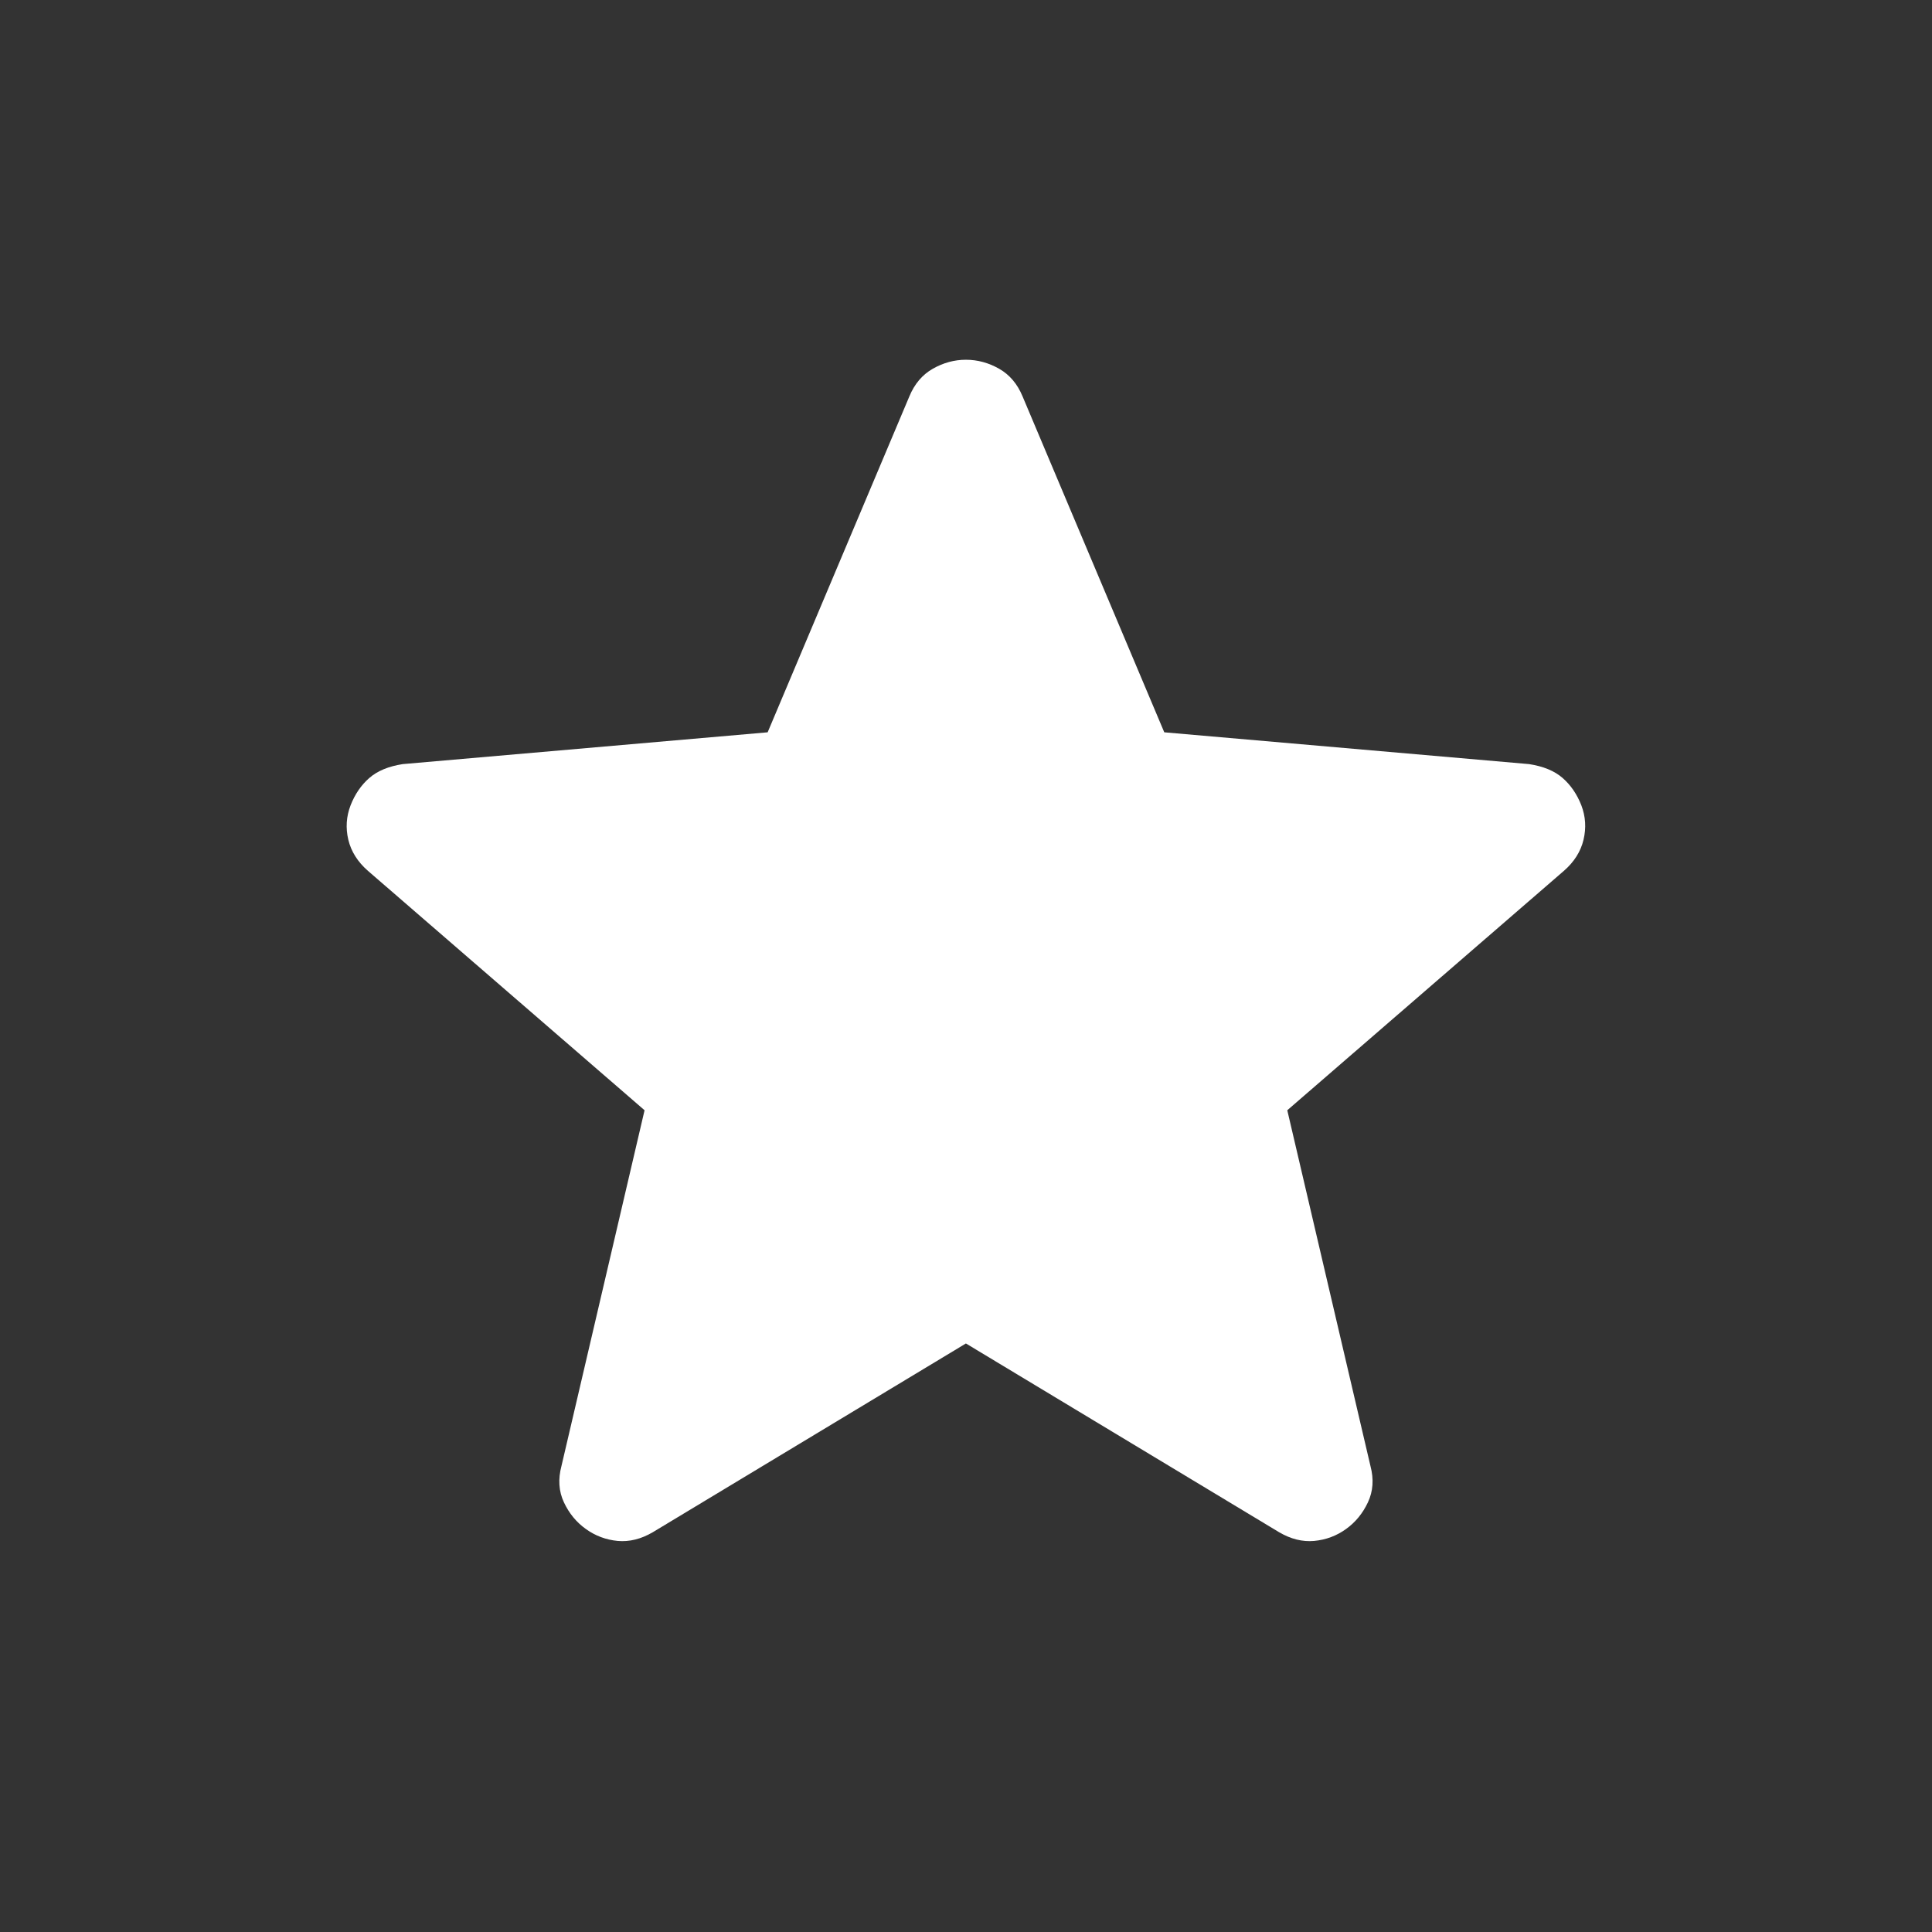 <svg xmlns="http://www.w3.org/2000/svg" fill="none" viewBox="0 0 24 24" height="24" width="24">
<rect x="0" y="0" width="24" height="24" fill="#333333" stroke="none"/>
<path fill="white" d="M11.999 4.469C12.144 4.469 12.282 4.507 12.412 4.581C12.542 4.655 12.639 4.77 12.703 4.925L14.463 9.097L18.995 9.492C19.171 9.519 19.31 9.576 19.411 9.664C19.512 9.752 19.59 9.866 19.644 10.004C19.697 10.142 19.706 10.285 19.671 10.432C19.636 10.579 19.554 10.708 19.426 10.819L15.991 13.792L17.024 18.21C17.068 18.375 17.057 18.526 16.993 18.662C16.929 18.799 16.838 18.91 16.721 18.994C16.603 19.079 16.471 19.128 16.325 19.142C16.18 19.155 16.035 19.119 15.89 19.034L11.999 16.689L8.109 19.034C7.964 19.119 7.818 19.155 7.673 19.142C7.528 19.128 7.396 19.079 7.278 18.994C7.16 18.91 7.069 18.799 7.005 18.662C6.941 18.526 6.931 18.375 6.975 18.21L8.007 13.792L4.572 10.819C4.444 10.708 4.362 10.578 4.327 10.432C4.292 10.285 4.302 10.142 4.355 10.004C4.409 9.866 4.487 9.752 4.588 9.664C4.689 9.576 4.828 9.519 5.003 9.492L9.536 9.097L11.296 4.925C11.36 4.77 11.457 4.655 11.587 4.581C11.717 4.507 11.854 4.469 11.999 4.469Z"></path>
</svg>
